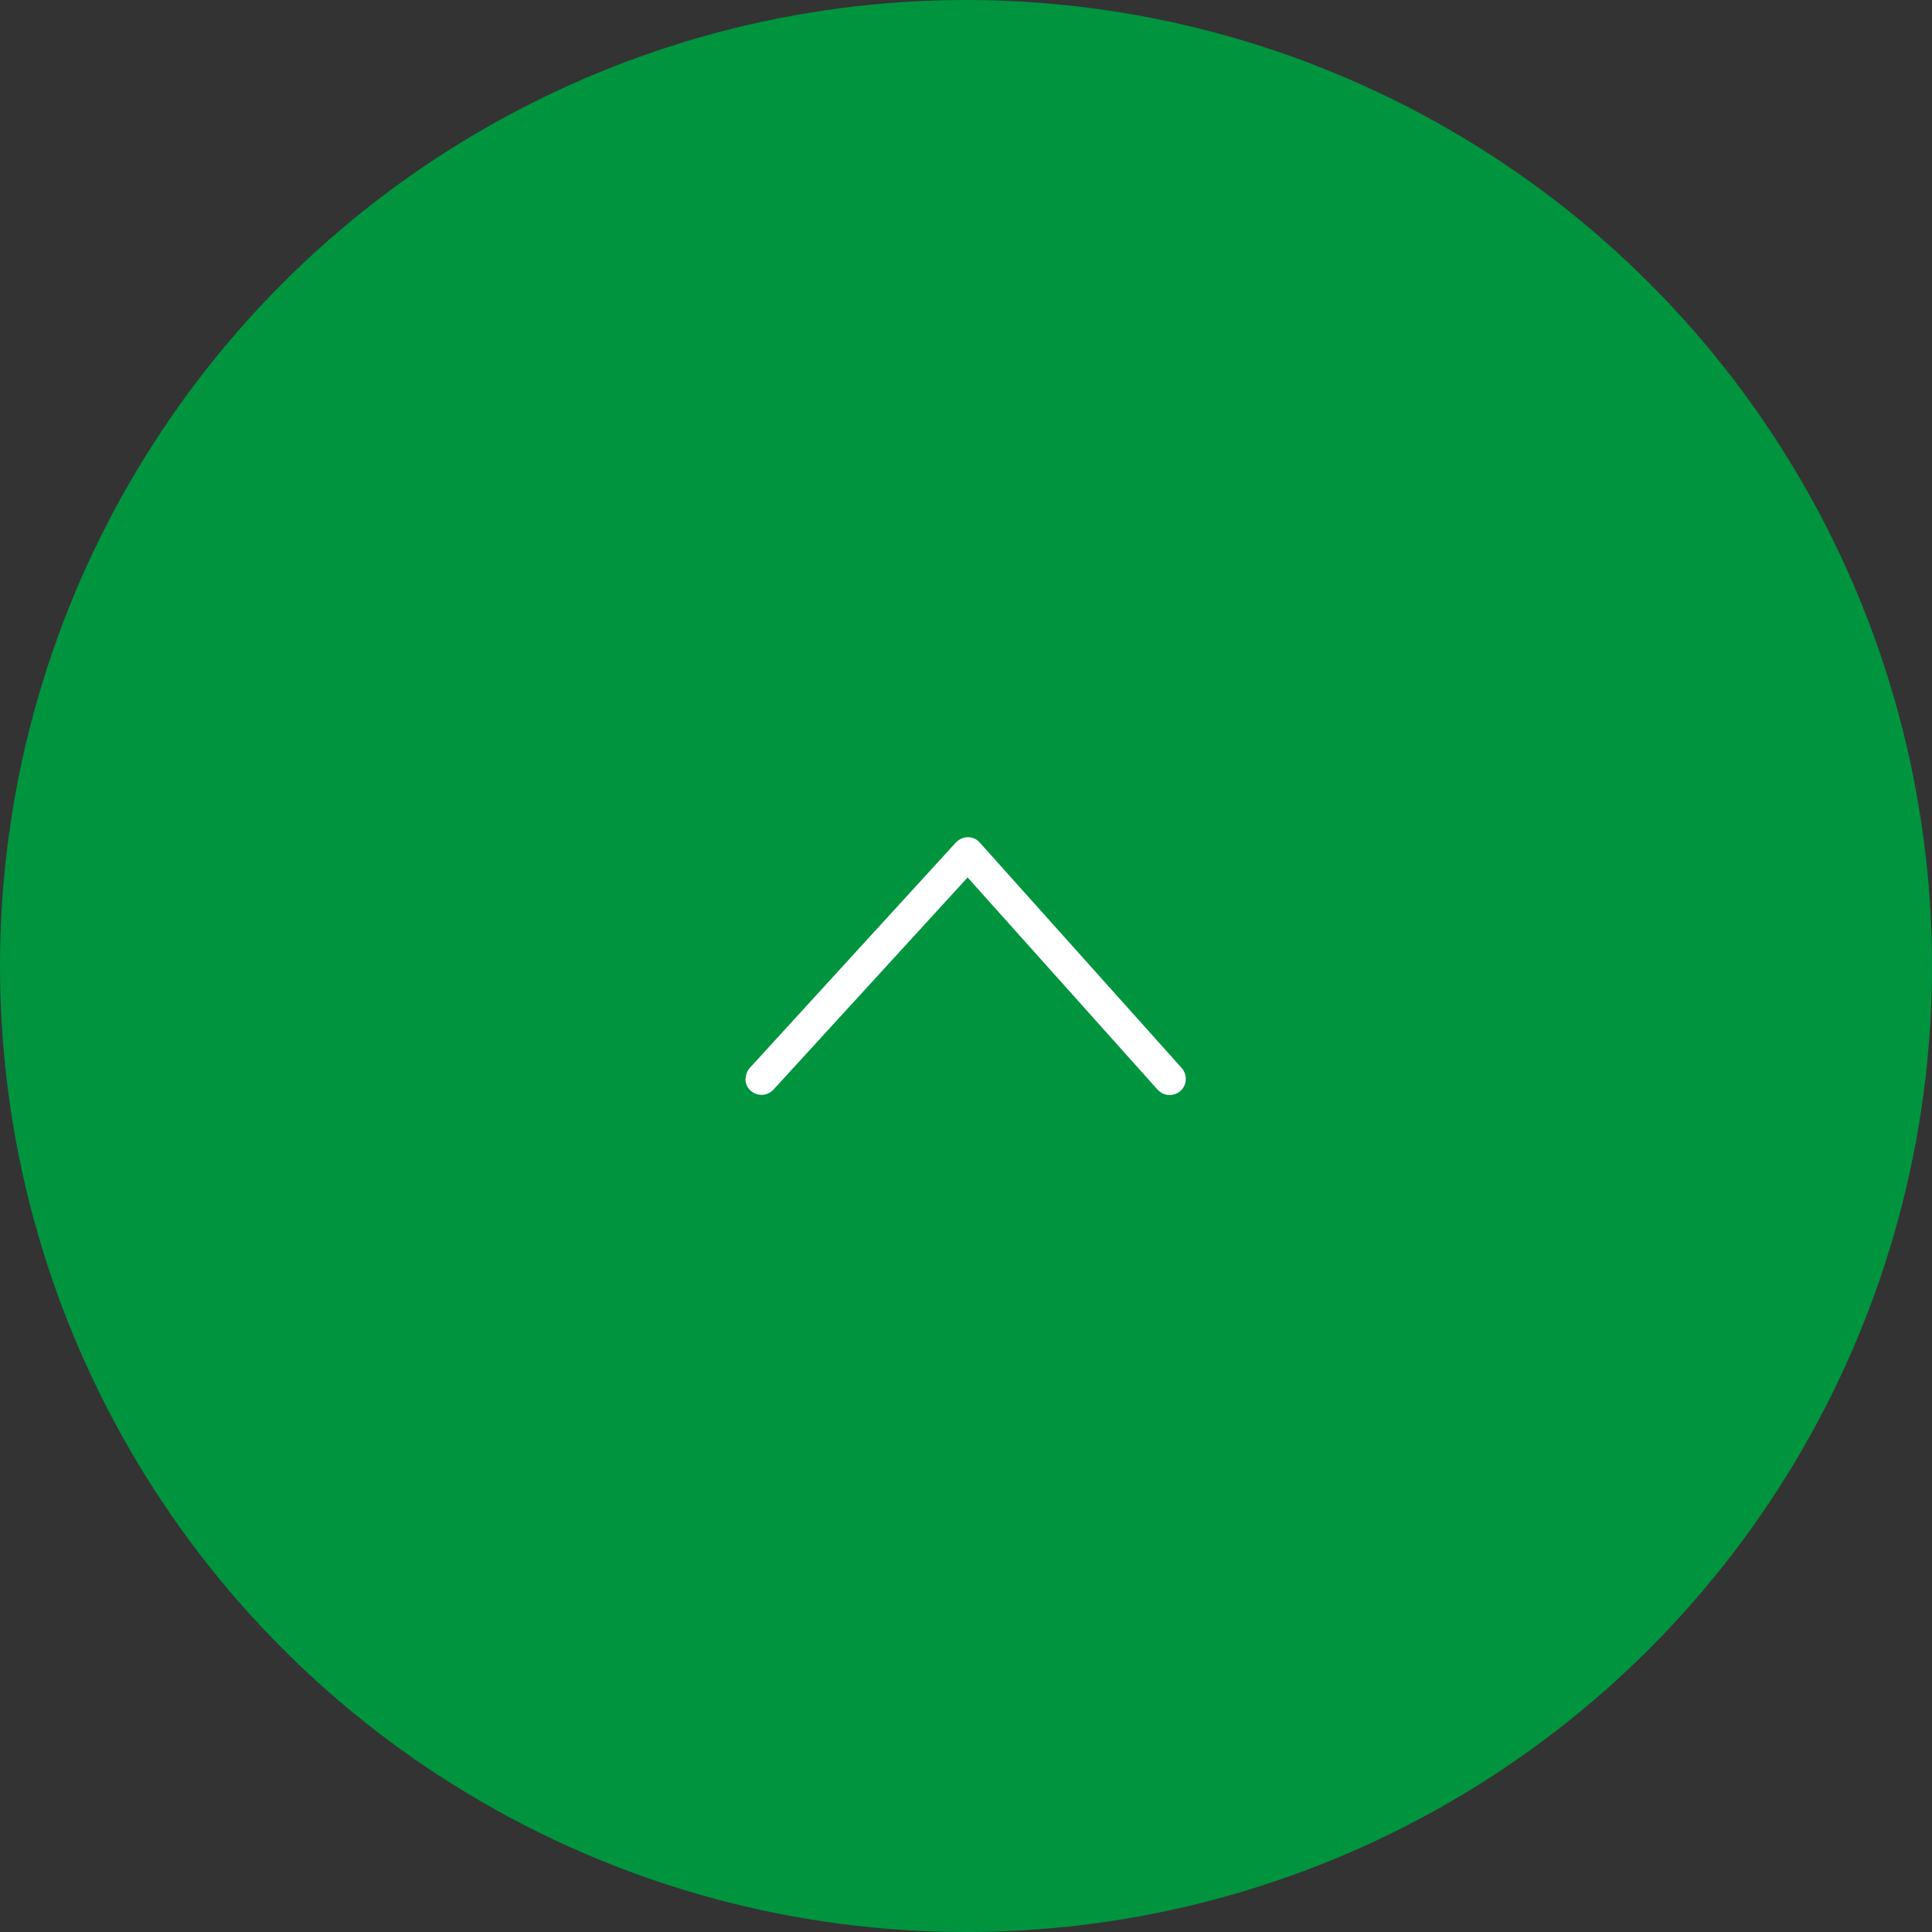 <?xml version="1.0" encoding="UTF-8"?>
<svg id="_圖層_1" data-name=" 圖層 1" xmlns="http://www.w3.org/2000/svg" viewBox="0 0 60 60">
  <rect x="0" y="0" width="60" height="60" fill="#333333" stroke="none"/>
  <defs>
    <style>
      .cls-1 {
        fill: #fff;
      }

      .cls-2 {
        fill: #00943f;
      }
    </style>
  </defs>
  <circle class="cls-2" cx="30" cy="30" r="30"/>
  <path class="cls-1" d="M23.16,33.5c0-.12.04-.24.13-.34l6.4-7c.1-.1.23-.16.37-.16s.28.06.37.17l6.27,7c.18.21.17.52-.04.71-.21.18-.52.17-.71-.04l-5.9-6.59-6.03,6.59c-.19.2-.5.22-.71.03-.11-.1-.16-.23-.16-.37h0Z"/>
</svg>
